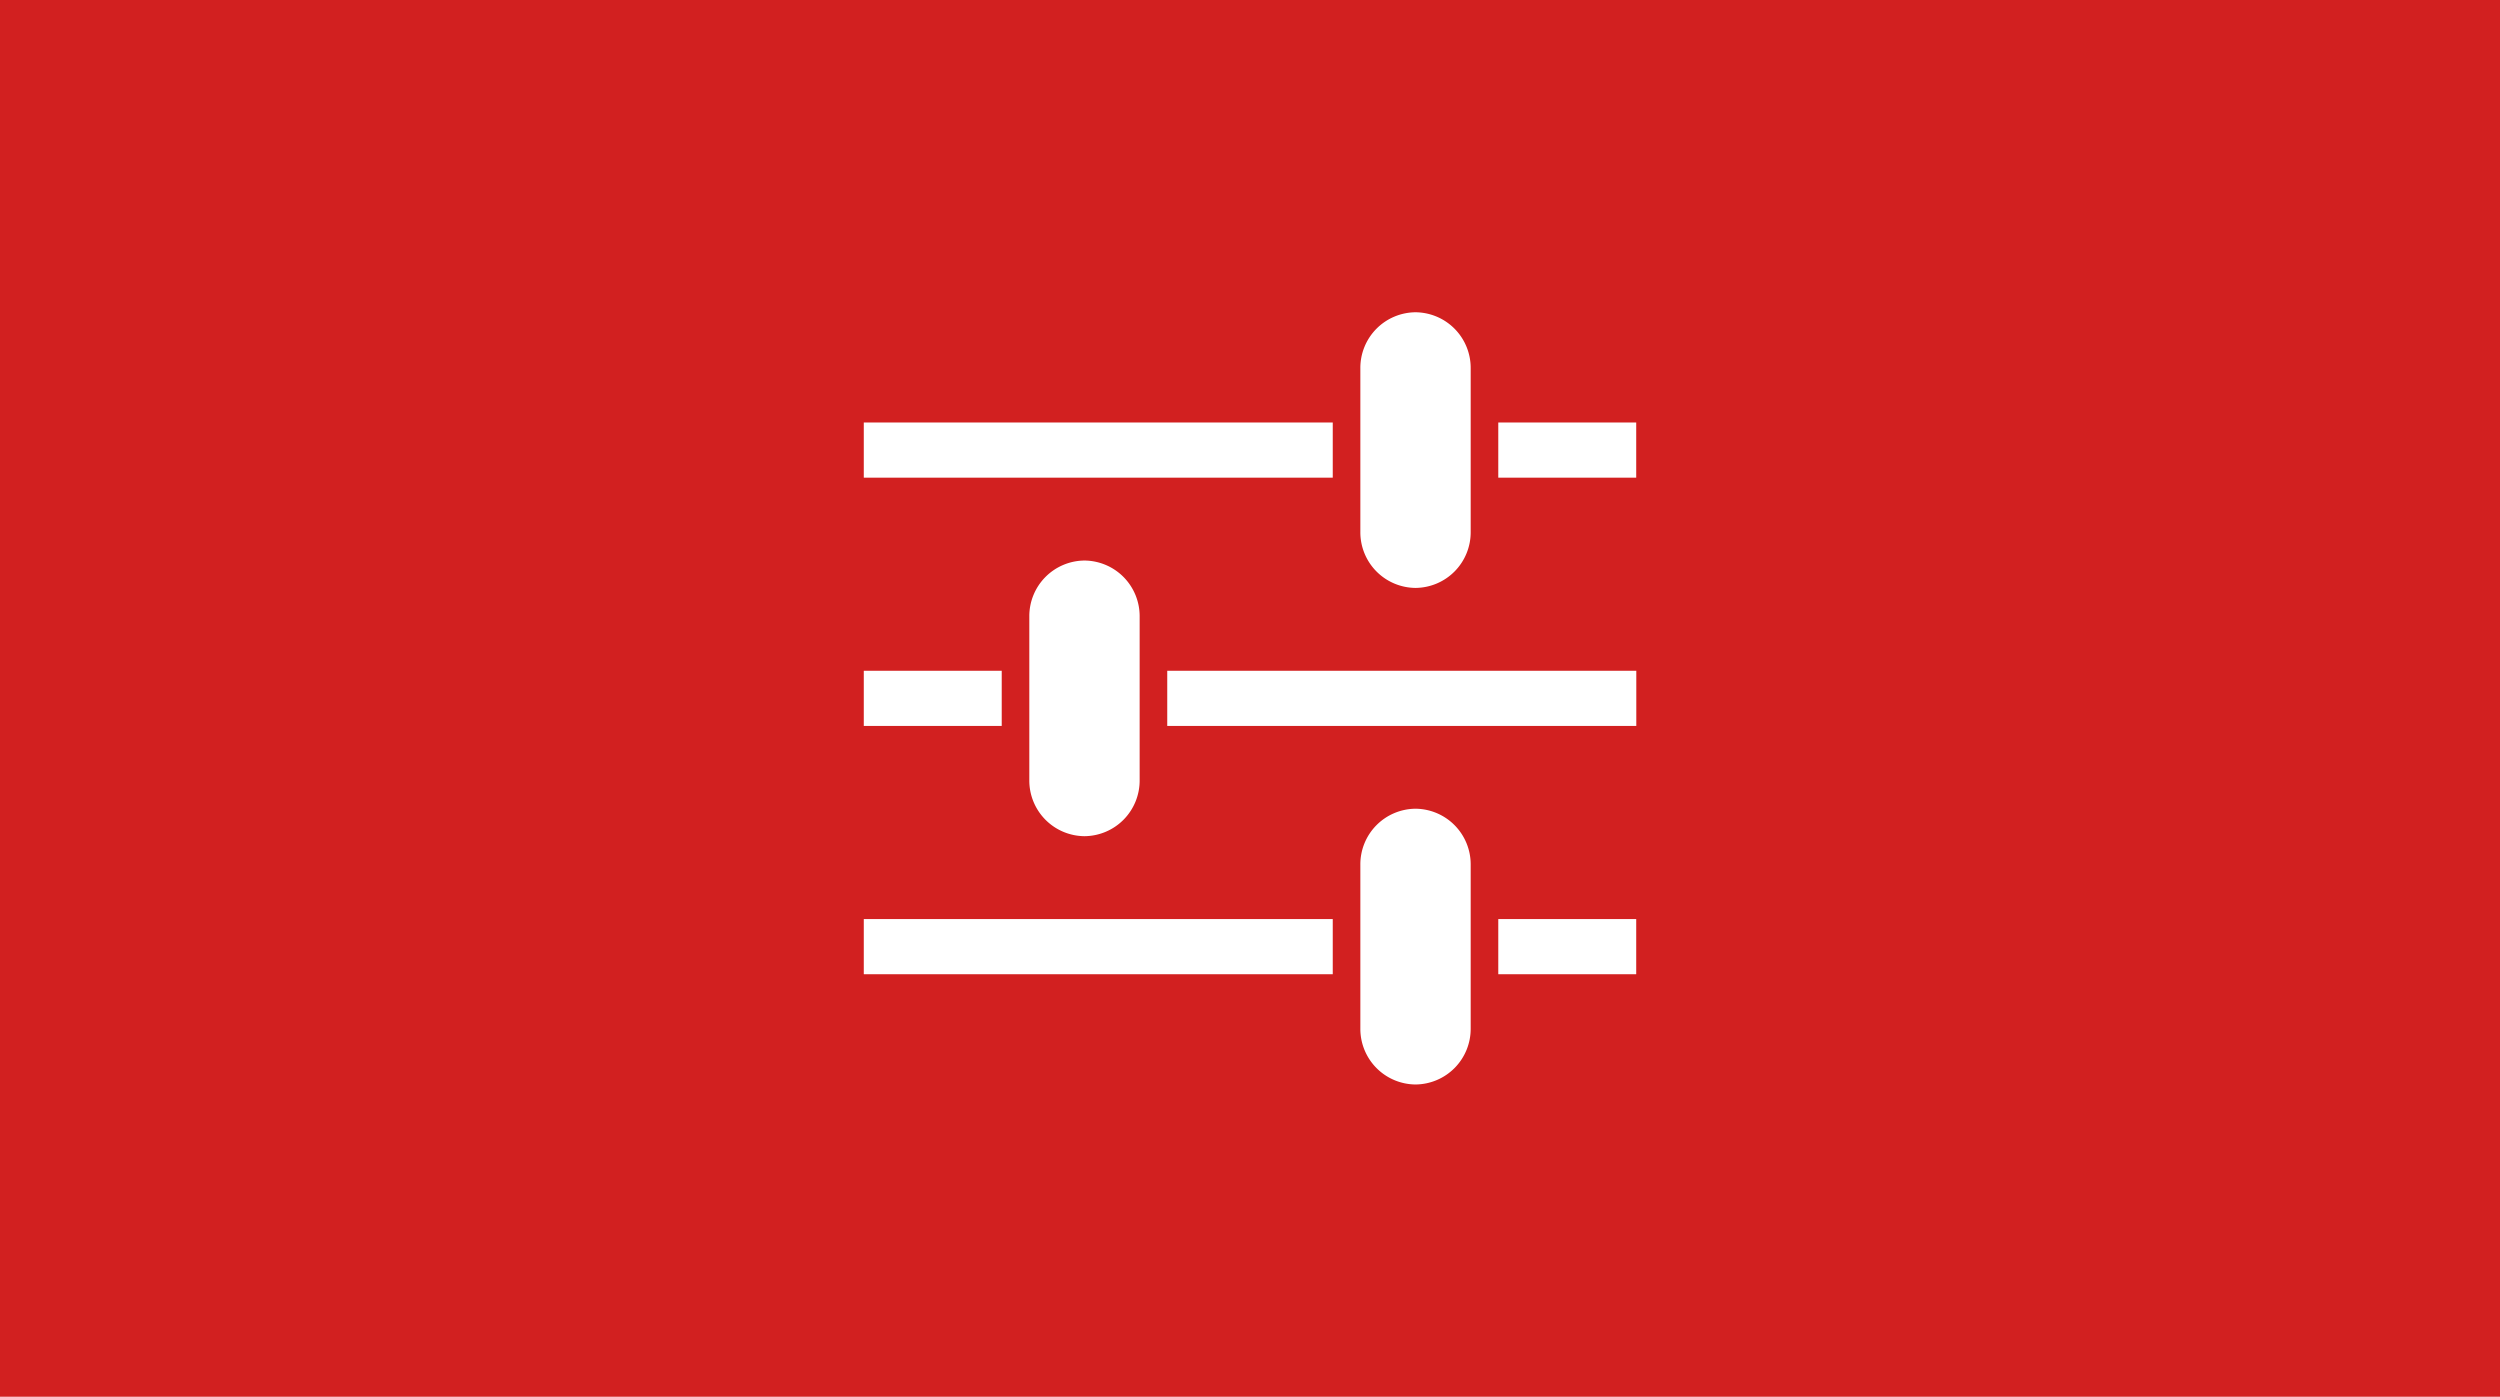 <svg xmlns="http://www.w3.org/2000/svg" width="89.409" height="49.953" viewBox="0 0 89.409 49.953">
  <g id="Group_822" data-name="Group 822" transform="translate(0 -411)">
    <path id="Path_499" data-name="Path 499" d="M0,0H89.409V49.953H0Z" transform="translate(0 411)" fill="#d22020"/>
    <g id="Icon_ionic-md-options" data-name="Icon ionic-md-options" transform="translate(28.642 419.914)">
      <g id="Group_578" data-name="Group 578" transform="translate(2.25 20.009)">
        <path id="Path_358" data-name="Path 358" d="M2.25,27H19.022v1.973H2.25Z" transform="translate(-2.25 -23.054)" fill="#fff"/>
        <path id="Path_359" data-name="Path 359" d="M28.125,27h4.933v1.973H28.125Z" transform="translate(-5.433 -23.054)" fill="#fff"/>
        <path id="Path_360" data-name="Path 360" d="M26.446,30.362a1.989,1.989,0,0,1-1.973,2h0a1.989,1.989,0,0,1-1.973-2V24.5a1.989,1.989,0,0,1,1.973-2h0a1.989,1.989,0,0,1,1.973,2Z" transform="translate(-4.741 -22.5)" fill="#fff"/>
      </g>
      <g id="Group_579" data-name="Group 579" transform="translate(2.25 11.129)">
        <path id="Path_361" data-name="Path 361" d="M2.25,16.875H7.183v1.973H2.25Z" transform="translate(-2.25 -12.929)" fill="#fff"/>
        <path id="Path_362" data-name="Path 362" d="M14.625,16.875H31.4v1.973H14.625Z" transform="translate(-3.772 -12.929)" fill="#fff"/>
        <path id="Path_363" data-name="Path 363" d="M12.946,20.237a1.989,1.989,0,0,1-1.973,2h0a1.989,1.989,0,0,1-1.973-2V14.379a1.989,1.989,0,0,1,1.973-2h0a1.989,1.989,0,0,1,1.973,2Z" transform="translate(-3.08 -12.375)" fill="#fff"/>
      </g>
      <g id="Group_580" data-name="Group 580" transform="translate(2.25 2.25)">
        <path id="Path_364" data-name="Path 364" d="M2.25,6.75H19.022V8.723H2.25Z" transform="translate(-2.25 -2.804)" fill="#fff"/>
        <path id="Path_365" data-name="Path 365" d="M28.125,6.75h4.933V8.723H28.125Z" transform="translate(-5.433 -2.804)" fill="#fff"/>
        <path id="Path_366" data-name="Path 366" d="M26.446,10.112a1.989,1.989,0,0,1-1.973,2h0a1.989,1.989,0,0,1-1.973-2V4.254a1.989,1.989,0,0,1,1.973-2h0a1.989,1.989,0,0,1,1.973,2Z" transform="translate(-4.741 -2.25)" fill="#fff"/>
      </g>
    </g>
  </g>
</svg>
